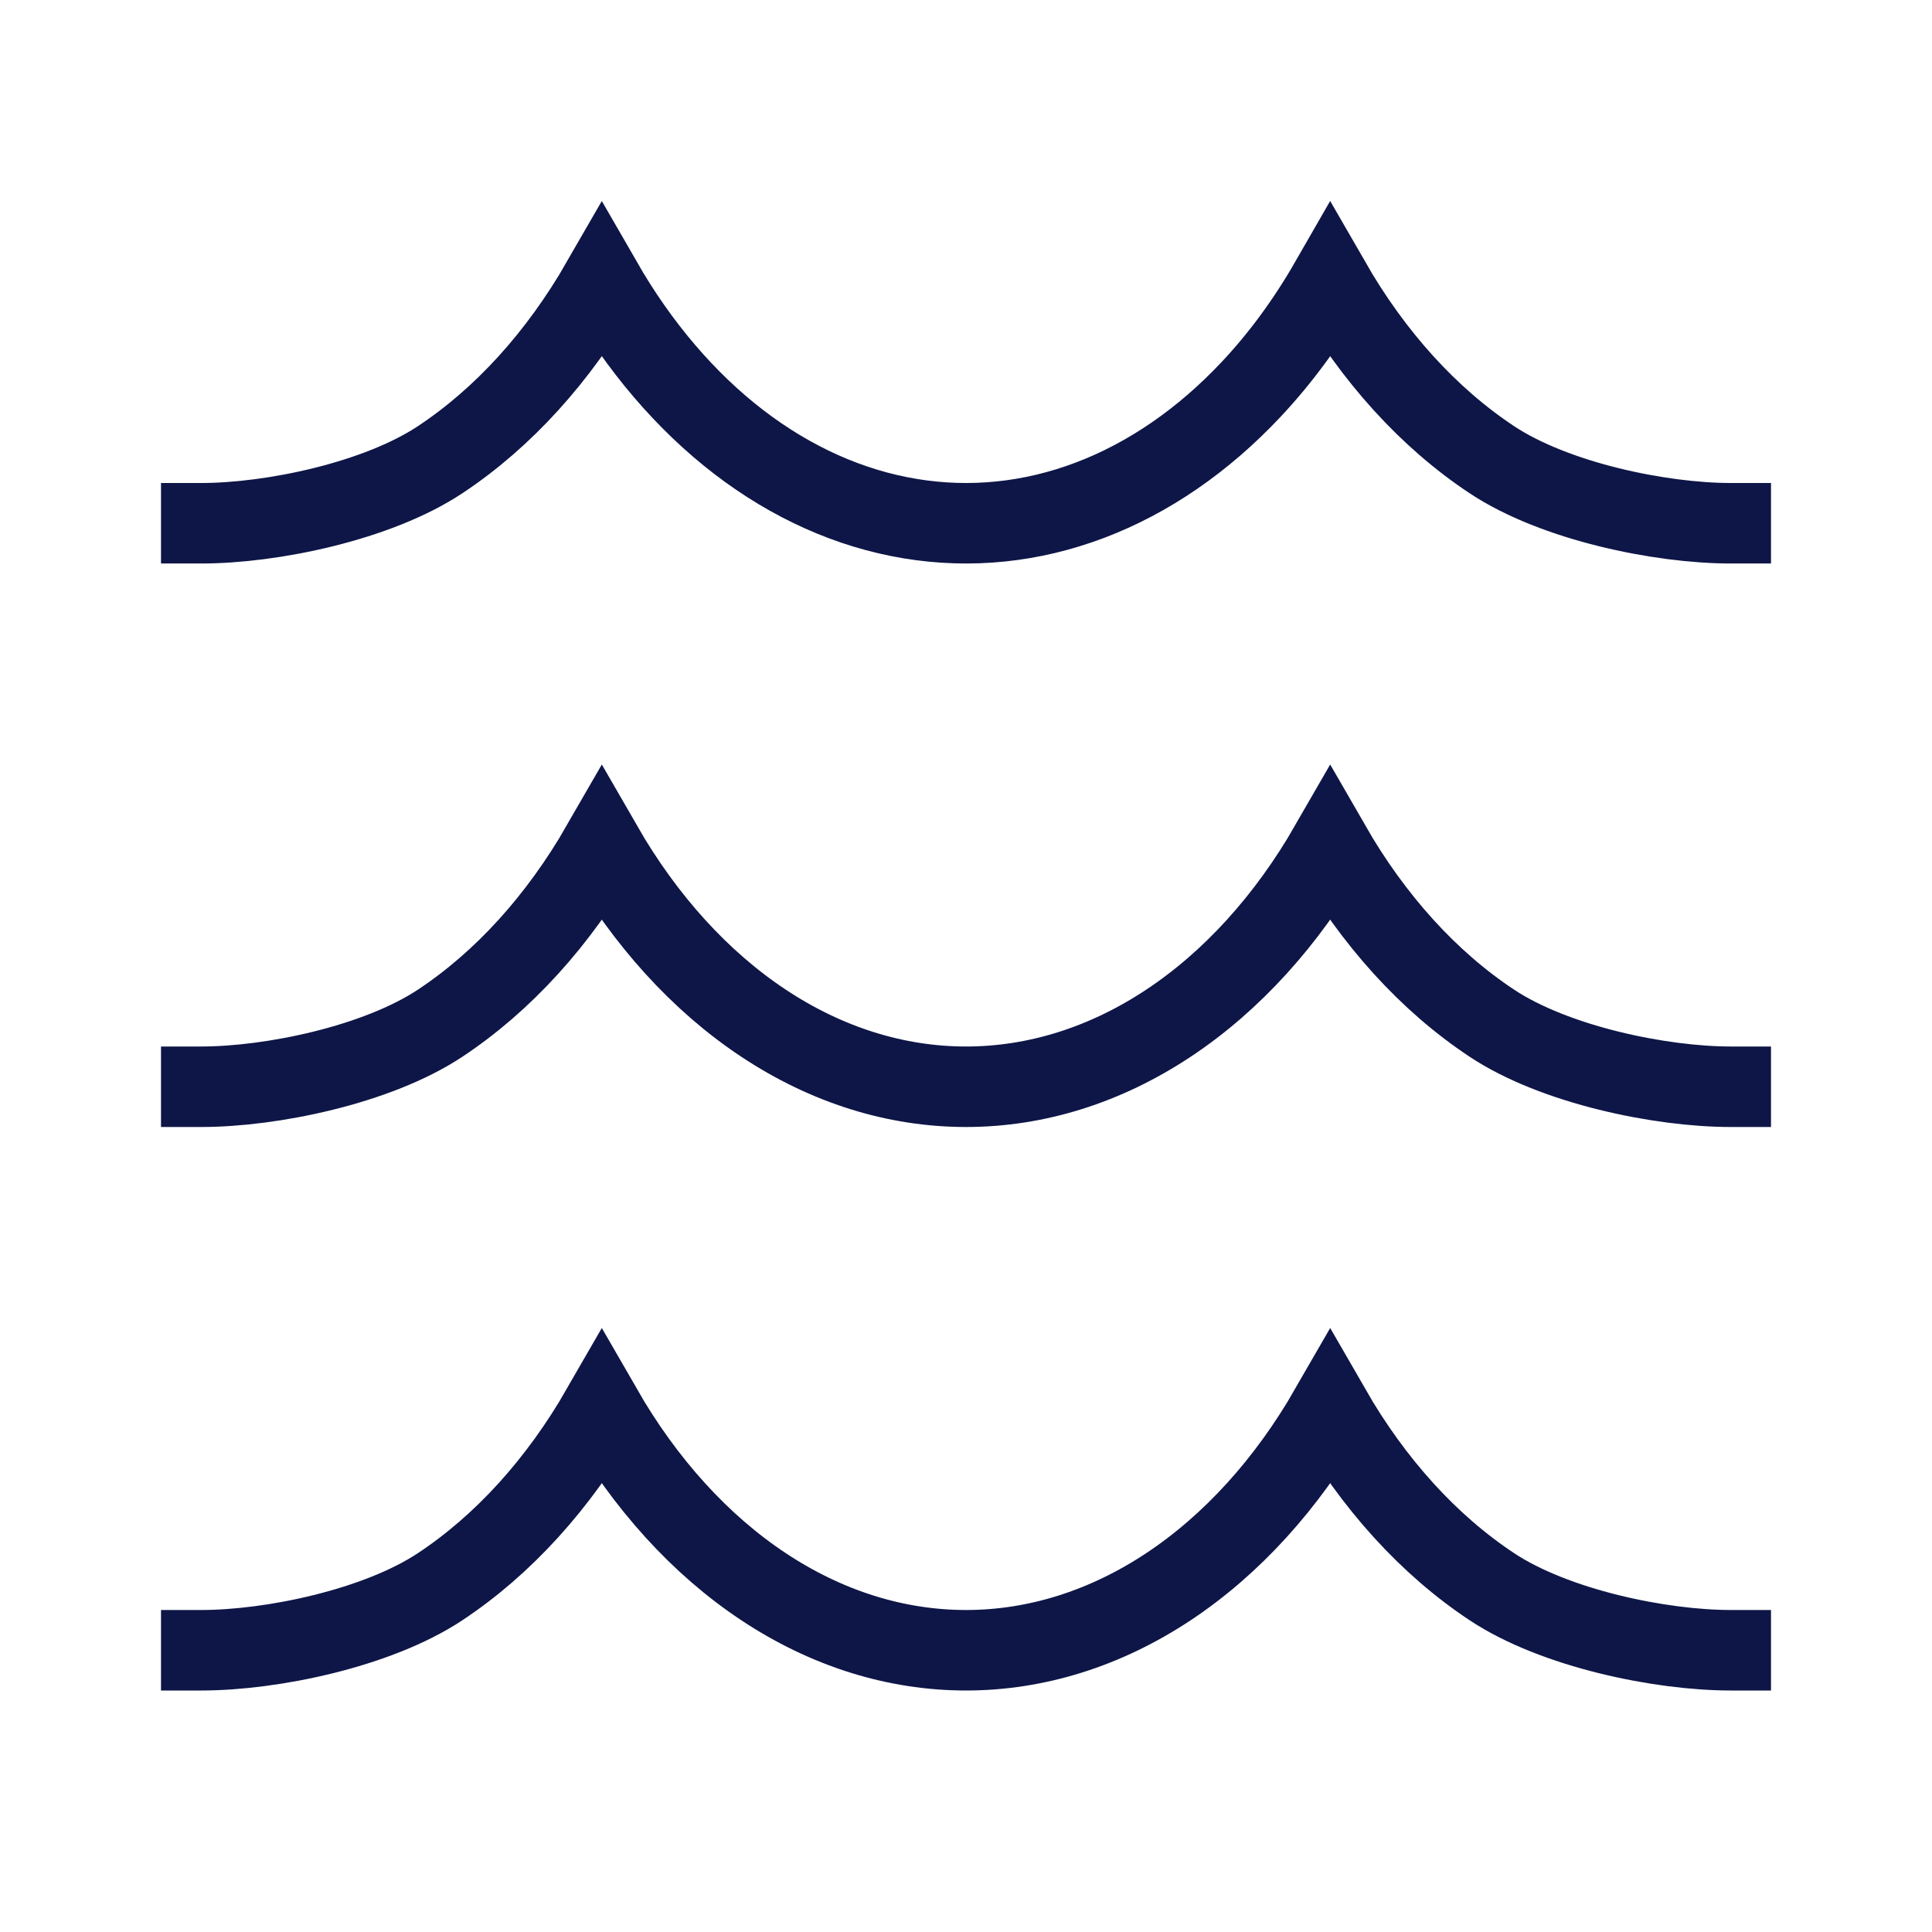 <svg xmlns="http://www.w3.org/2000/svg" width="48" height="48" viewBox="0 0 48 48"><g class="nc-icon-wrapper" fill="#0e1647" stroke-linecap="square" stroke-linejoin="miter" stroke-miterlimit="10"> <path d="M5 41C6.744 41 9.369 40.459 10.937 39.42C12.504 38.381 13.877 36.869 14.952 35C16.027 36.869 17.401 38.381 18.968 39.42C20.536 40.46 22.256 41 24 41C25.744 41 27.464 40.46 29.032 39.42C30.599 38.381 31.973 36.869 33.048 35C34.123 36.869 35.496 38.381 37.063 39.42C38.631 40.459 41.256 41 43 41" stroke="#0e1647" stroke-width="2" fill="none"></path> <path d="M5 27C6.744 27 9.369 26.459 10.937 25.42C12.504 24.381 13.877 22.869 14.952 21C16.027 22.869 17.401 24.381 18.968 25.42C20.536 26.46 22.256 27 24 27C25.744 27 27.464 26.46 29.032 25.42C30.599 24.381 31.973 22.869 33.048 21C34.123 22.869 35.496 24.381 37.063 25.42C38.631 26.459 41.256 27 43 27" stroke="#0e1647" stroke-width="2" data-color="color-2" fill="none"></path> <path d="M5 13C6.744 13 9.369 12.46 10.937 11.42C12.504 10.381 13.877 8.869 14.952 7C15.883 8.618 17.038 9.97 18.352 10.98C19.666 11.989 21.113 12.637 22.611 12.885C24.109 13.134 25.628 12.978 27.082 12.427C28.536 11.876 29.895 10.94 31.084 9.674C31.816 8.895 32.475 7.997 33.048 7C34.123 8.869 35.496 10.381 37.063 11.42C38.631 12.46 41.256 13 43 13" stroke="#0e1647" stroke-width="2" fill="none"></path> </g></svg>